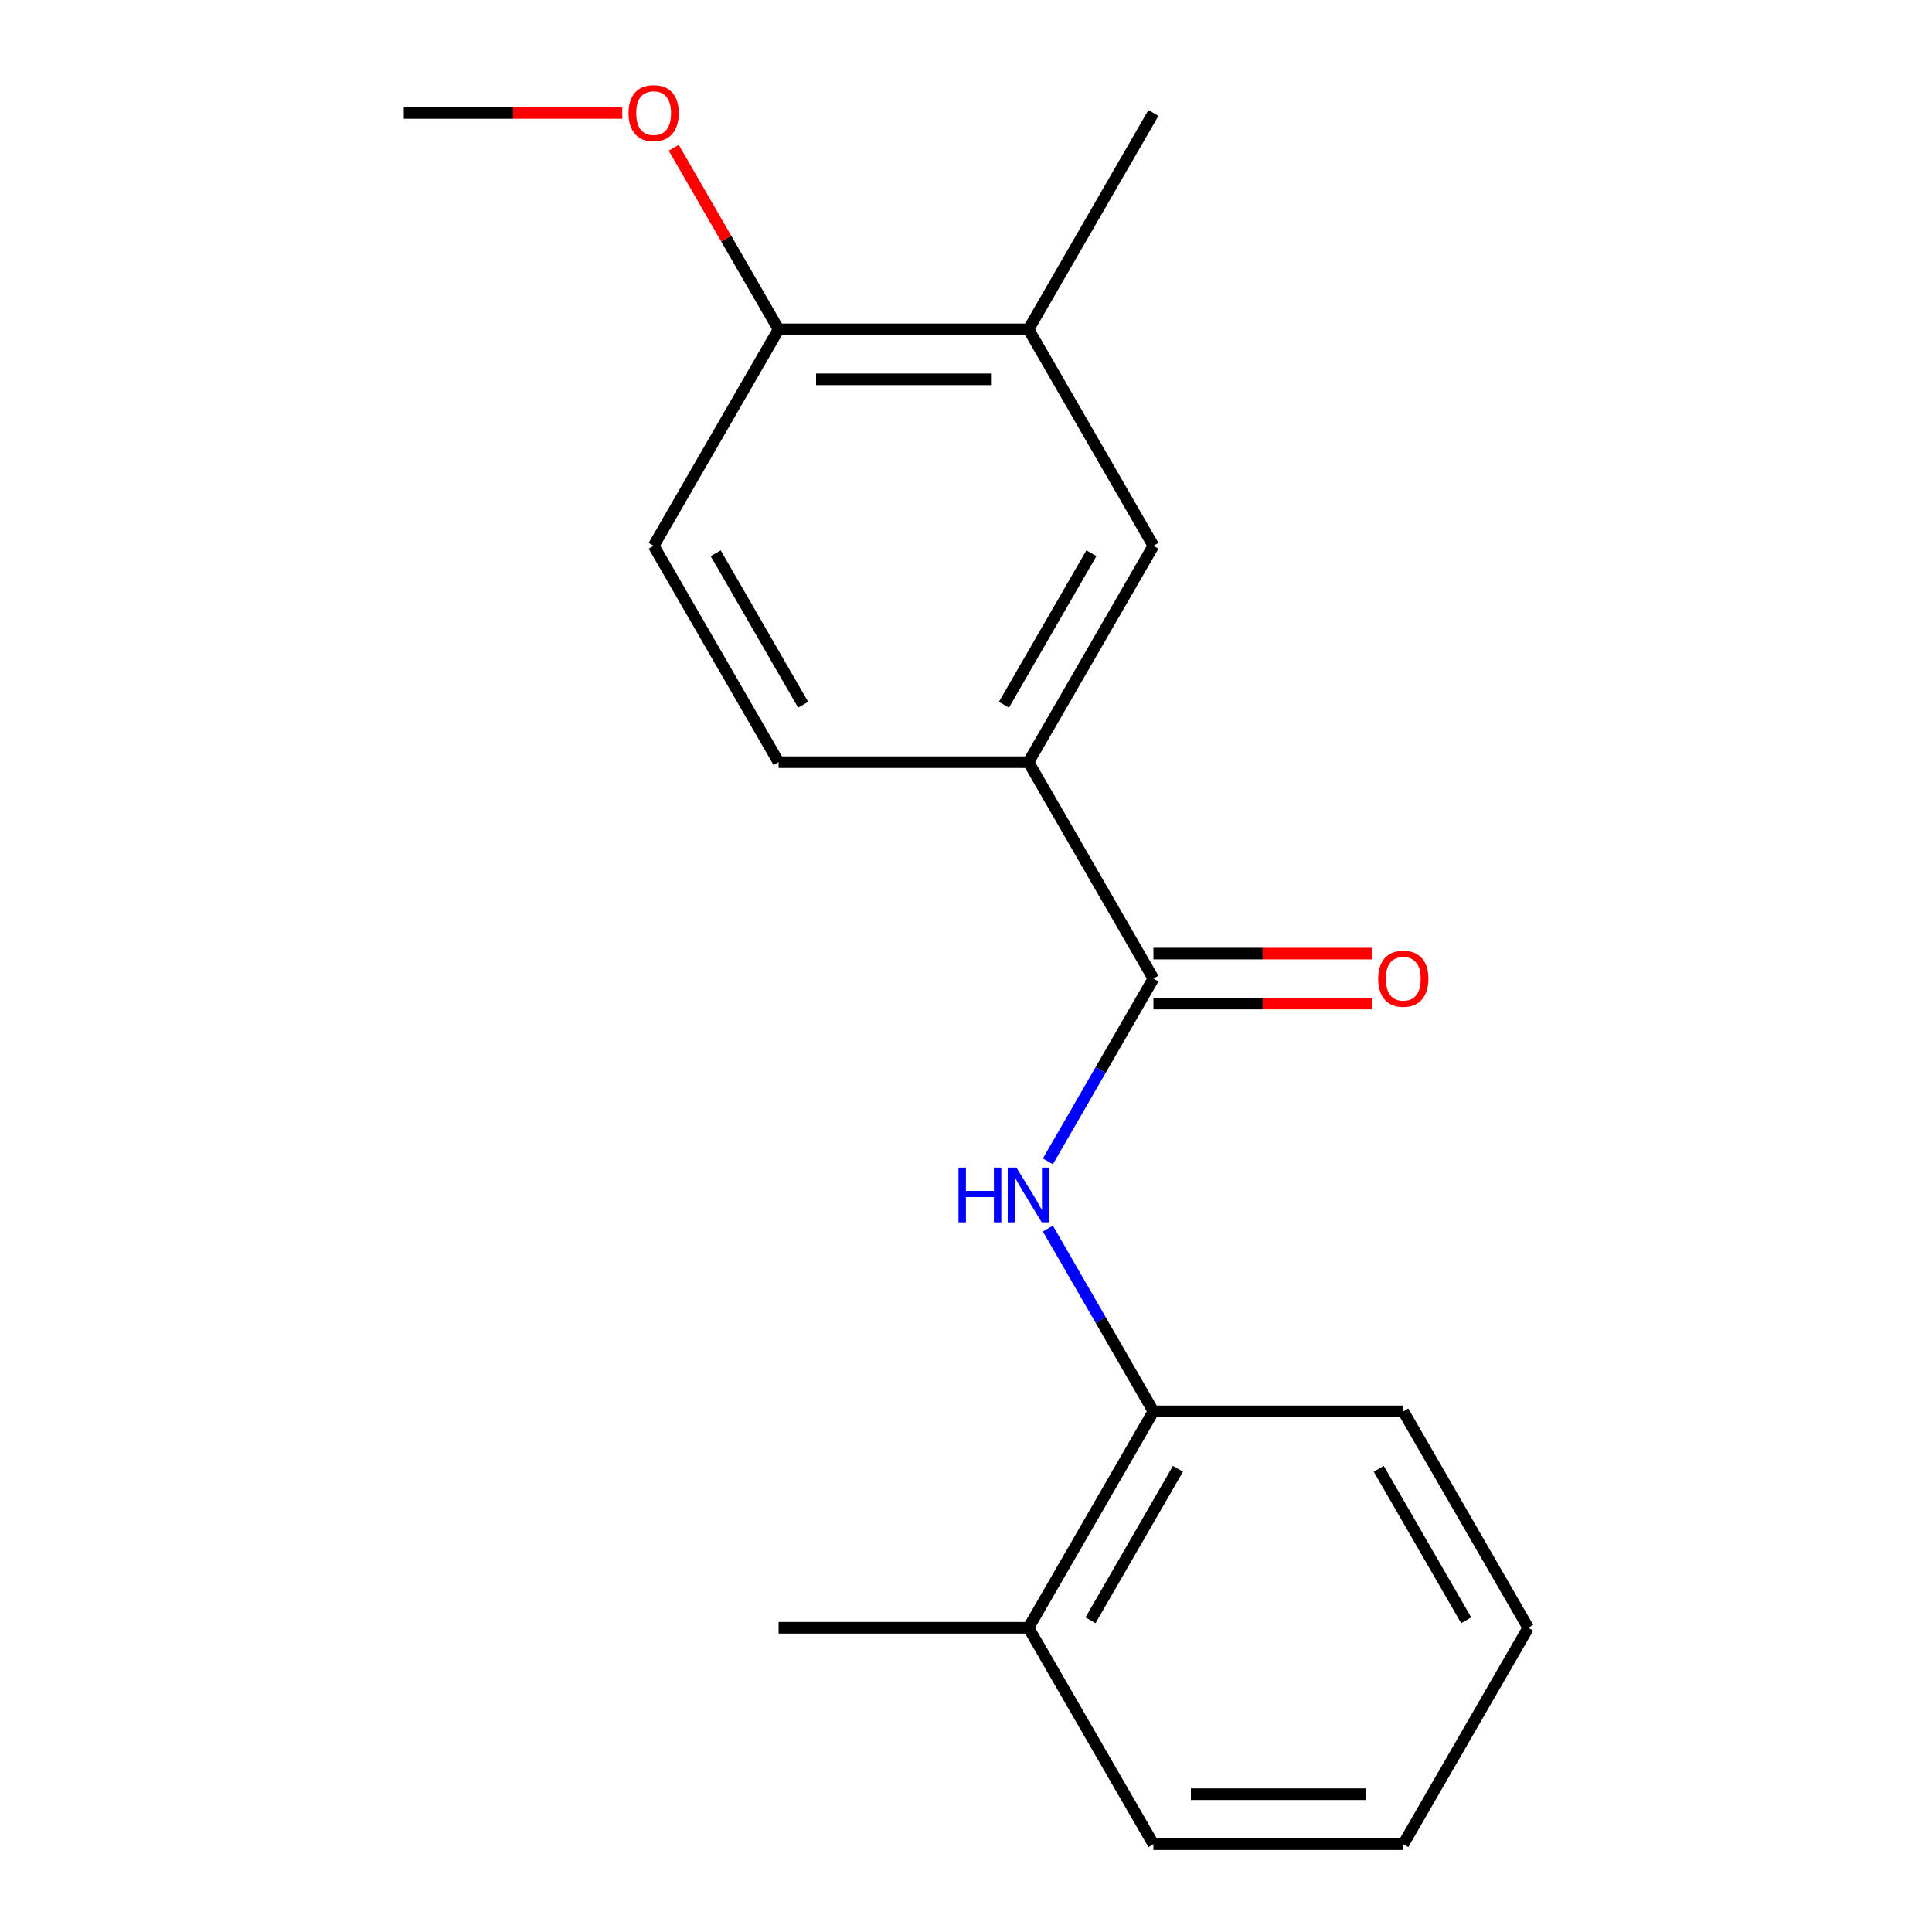<?xml version='1.0' encoding='iso-8859-1'?>
<svg version='1.1' baseProfile='full'
              xmlns='http://www.w3.org/2000/svg'
                      xmlns:rdkit='http://www.rdkit.org/xml'
                      xmlns:xlink='http://www.w3.org/1999/xlink'
                  xml:space='preserve'
width='1000px' height='1000px' viewBox='0 0 1000 1000'>
<!-- END OF HEADER -->
<rect style='opacity:1.0;fill:#FFFFFF;stroke:none' width='1000' height='1000' x='0' y='0'> </rect>
<path class='bond-0' d='M 597.003,506.508 L 569.69,553.816' style='fill:none;fill-rule:evenodd;stroke:#000000;stroke-width:6px;stroke-linecap:butt;stroke-linejoin:miter;stroke-opacity:1' />
<path class='bond-0' d='M 569.69,553.816 L 542.376,601.124' style='fill:none;fill-rule:evenodd;stroke:#0000FF;stroke-width:6px;stroke-linecap:butt;stroke-linejoin:miter;stroke-opacity:1' />
<path class='bond-1' d='M 597.003,506.508 L 532.334,394.498' style='fill:none;fill-rule:evenodd;stroke:#000000;stroke-width:6px;stroke-linecap:butt;stroke-linejoin:miter;stroke-opacity:1' />
<path class='bond-6' d='M 597.003,519.442 L 653.555,519.442' style='fill:none;fill-rule:evenodd;stroke:#000000;stroke-width:6px;stroke-linecap:butt;stroke-linejoin:miter;stroke-opacity:1' />
<path class='bond-6' d='M 653.555,519.442 L 710.107,519.442' style='fill:none;fill-rule:evenodd;stroke:#FF0000;stroke-width:6px;stroke-linecap:butt;stroke-linejoin:miter;stroke-opacity:1' />
<path class='bond-6' d='M 597.003,493.574 L 653.555,493.574' style='fill:none;fill-rule:evenodd;stroke:#000000;stroke-width:6px;stroke-linecap:butt;stroke-linejoin:miter;stroke-opacity:1' />
<path class='bond-6' d='M 653.555,493.574 L 710.107,493.574' style='fill:none;fill-rule:evenodd;stroke:#FF0000;stroke-width:6px;stroke-linecap:butt;stroke-linejoin:miter;stroke-opacity:1' />
<path class='bond-2' d='M 542.376,635.911 L 569.69,683.219' style='fill:none;fill-rule:evenodd;stroke:#0000FF;stroke-width:6px;stroke-linecap:butt;stroke-linejoin:miter;stroke-opacity:1' />
<path class='bond-2' d='M 569.69,683.219 L 597.003,730.527' style='fill:none;fill-rule:evenodd;stroke:#000000;stroke-width:6px;stroke-linecap:butt;stroke-linejoin:miter;stroke-opacity:1' />
<path class='bond-3' d='M 532.334,394.498 L 597.003,282.489' style='fill:none;fill-rule:evenodd;stroke:#000000;stroke-width:6px;stroke-linecap:butt;stroke-linejoin:miter;stroke-opacity:1' />
<path class='bond-3' d='M 519.633,364.763 L 564.901,286.357' style='fill:none;fill-rule:evenodd;stroke:#000000;stroke-width:6px;stroke-linecap:butt;stroke-linejoin:miter;stroke-opacity:1' />
<path class='bond-7' d='M 532.334,394.498 L 402.997,394.498' style='fill:none;fill-rule:evenodd;stroke:#000000;stroke-width:6px;stroke-linecap:butt;stroke-linejoin:miter;stroke-opacity:1' />
<path class='bond-8' d='M 597.003,730.527 L 532.334,842.536' style='fill:none;fill-rule:evenodd;stroke:#000000;stroke-width:6px;stroke-linecap:butt;stroke-linejoin:miter;stroke-opacity:1' />
<path class='bond-8' d='M 609.705,760.262 L 564.437,838.668' style='fill:none;fill-rule:evenodd;stroke:#000000;stroke-width:6px;stroke-linecap:butt;stroke-linejoin:miter;stroke-opacity:1' />
<path class='bond-12' d='M 597.003,730.527 L 726.34,730.527' style='fill:none;fill-rule:evenodd;stroke:#000000;stroke-width:6px;stroke-linecap:butt;stroke-linejoin:miter;stroke-opacity:1' />
<path class='bond-4' d='M 597.003,282.489 L 532.334,170.48' style='fill:none;fill-rule:evenodd;stroke:#000000;stroke-width:6px;stroke-linecap:butt;stroke-linejoin:miter;stroke-opacity:1' />
<path class='bond-11' d='M 532.334,170.48 L 597.003,58.47' style='fill:none;fill-rule:evenodd;stroke:#000000;stroke-width:6px;stroke-linecap:butt;stroke-linejoin:miter;stroke-opacity:1' />
<path class='bond-18' d='M 532.334,170.48 L 402.997,170.48' style='fill:none;fill-rule:evenodd;stroke:#000000;stroke-width:6px;stroke-linecap:butt;stroke-linejoin:miter;stroke-opacity:1' />
<path class='bond-18' d='M 512.934,196.347 L 422.398,196.347' style='fill:none;fill-rule:evenodd;stroke:#000000;stroke-width:6px;stroke-linecap:butt;stroke-linejoin:miter;stroke-opacity:1' />
<path class='bond-5' d='M 402.997,170.48 L 338.328,282.489' style='fill:none;fill-rule:evenodd;stroke:#000000;stroke-width:6px;stroke-linecap:butt;stroke-linejoin:miter;stroke-opacity:1' />
<path class='bond-10' d='M 402.997,170.48 L 375.857,123.472' style='fill:none;fill-rule:evenodd;stroke:#000000;stroke-width:6px;stroke-linecap:butt;stroke-linejoin:miter;stroke-opacity:1' />
<path class='bond-10' d='M 375.857,123.472 L 348.717,76.463' style='fill:none;fill-rule:evenodd;stroke:#FF0000;stroke-width:6px;stroke-linecap:butt;stroke-linejoin:miter;stroke-opacity:1' />
<path class='bond-9' d='M 402.997,394.498 L 338.328,282.489' style='fill:none;fill-rule:evenodd;stroke:#000000;stroke-width:6px;stroke-linecap:butt;stroke-linejoin:miter;stroke-opacity:1' />
<path class='bond-9' d='M 415.699,364.763 L 370.431,286.357' style='fill:none;fill-rule:evenodd;stroke:#000000;stroke-width:6px;stroke-linecap:butt;stroke-linejoin:miter;stroke-opacity:1' />
<path class='bond-13' d='M 532.334,842.536 L 402.997,842.536' style='fill:none;fill-rule:evenodd;stroke:#000000;stroke-width:6px;stroke-linecap:butt;stroke-linejoin:miter;stroke-opacity:1' />
<path class='bond-14' d='M 532.334,842.536 L 597.003,954.545' style='fill:none;fill-rule:evenodd;stroke:#000000;stroke-width:6px;stroke-linecap:butt;stroke-linejoin:miter;stroke-opacity:1' />
<path class='bond-15' d='M 322.095,58.47 L 265.543,58.47' style='fill:none;fill-rule:evenodd;stroke:#FF0000;stroke-width:6px;stroke-linecap:butt;stroke-linejoin:miter;stroke-opacity:1' />
<path class='bond-15' d='M 265.543,58.47 L 208.991,58.47' style='fill:none;fill-rule:evenodd;stroke:#000000;stroke-width:6px;stroke-linecap:butt;stroke-linejoin:miter;stroke-opacity:1' />
<path class='bond-16' d='M 726.34,730.527 L 791.009,842.536' style='fill:none;fill-rule:evenodd;stroke:#000000;stroke-width:6px;stroke-linecap:butt;stroke-linejoin:miter;stroke-opacity:1' />
<path class='bond-16' d='M 713.639,760.262 L 758.907,838.668' style='fill:none;fill-rule:evenodd;stroke:#000000;stroke-width:6px;stroke-linecap:butt;stroke-linejoin:miter;stroke-opacity:1' />
<path class='bond-19' d='M 597.003,954.545 L 726.34,954.545' style='fill:none;fill-rule:evenodd;stroke:#000000;stroke-width:6px;stroke-linecap:butt;stroke-linejoin:miter;stroke-opacity:1' />
<path class='bond-19' d='M 616.404,928.678 L 706.94,928.678' style='fill:none;fill-rule:evenodd;stroke:#000000;stroke-width:6px;stroke-linecap:butt;stroke-linejoin:miter;stroke-opacity:1' />
<path class='bond-17' d='M 791.009,842.536 L 726.34,954.545' style='fill:none;fill-rule:evenodd;stroke:#000000;stroke-width:6px;stroke-linecap:butt;stroke-linejoin:miter;stroke-opacity:1' />
<path  class='atom-1' d='M 496.114 604.357
L 499.954 604.357
L 499.954 616.397
L 514.434 616.397
L 514.434 604.357
L 518.274 604.357
L 518.274 632.677
L 514.434 632.677
L 514.434 619.597
L 499.954 619.597
L 499.954 632.677
L 496.114 632.677
L 496.114 604.357
' fill='#0000FF'/>
<path  class='atom-1' d='M 526.074 604.357
L 535.354 619.357
Q 536.274 620.837, 537.754 623.517
Q 539.234 626.197, 539.314 626.357
L 539.314 604.357
L 543.074 604.357
L 543.074 632.677
L 539.194 632.677
L 529.234 616.277
Q 528.074 614.357, 526.834 612.157
Q 525.634 609.957, 525.274 609.277
L 525.274 632.677
L 521.594 632.677
L 521.594 604.357
L 526.074 604.357
' fill='#0000FF'/>
<path  class='atom-7' d='M 713.34 506.588
Q 713.34 499.788, 716.7 495.988
Q 720.06 492.188, 726.34 492.188
Q 732.62 492.188, 735.98 495.988
Q 739.34 499.788, 739.34 506.588
Q 739.34 513.468, 735.94 517.388
Q 732.54 521.268, 726.34 521.268
Q 720.1 521.268, 716.7 517.388
Q 713.34 513.508, 713.34 506.588
M 726.34 518.068
Q 730.66 518.068, 732.98 515.188
Q 735.34 512.268, 735.34 506.588
Q 735.34 501.028, 732.98 498.228
Q 730.66 495.388, 726.34 495.388
Q 722.02 495.388, 719.66 498.188
Q 717.34 500.988, 717.34 506.588
Q 717.34 512.308, 719.66 515.188
Q 722.02 518.068, 726.34 518.068
' fill='#FF0000'/>
<path  class='atom-11' d='M 325.328 58.55
Q 325.328 51.75, 328.688 47.95
Q 332.048 44.15, 338.328 44.15
Q 344.608 44.15, 347.968 47.95
Q 351.328 51.75, 351.328 58.55
Q 351.328 65.43, 347.928 69.35
Q 344.528 73.23, 338.328 73.23
Q 332.088 73.23, 328.688 69.35
Q 325.328 65.47, 325.328 58.55
M 338.328 70.03
Q 342.648 70.03, 344.968 67.15
Q 347.328 64.23, 347.328 58.55
Q 347.328 52.99, 344.968 50.19
Q 342.648 47.35, 338.328 47.35
Q 334.008 47.35, 331.648 50.15
Q 329.328 52.95, 329.328 58.55
Q 329.328 64.27, 331.648 67.15
Q 334.008 70.03, 338.328 70.03
' fill='#FF0000'/>
</svg>
